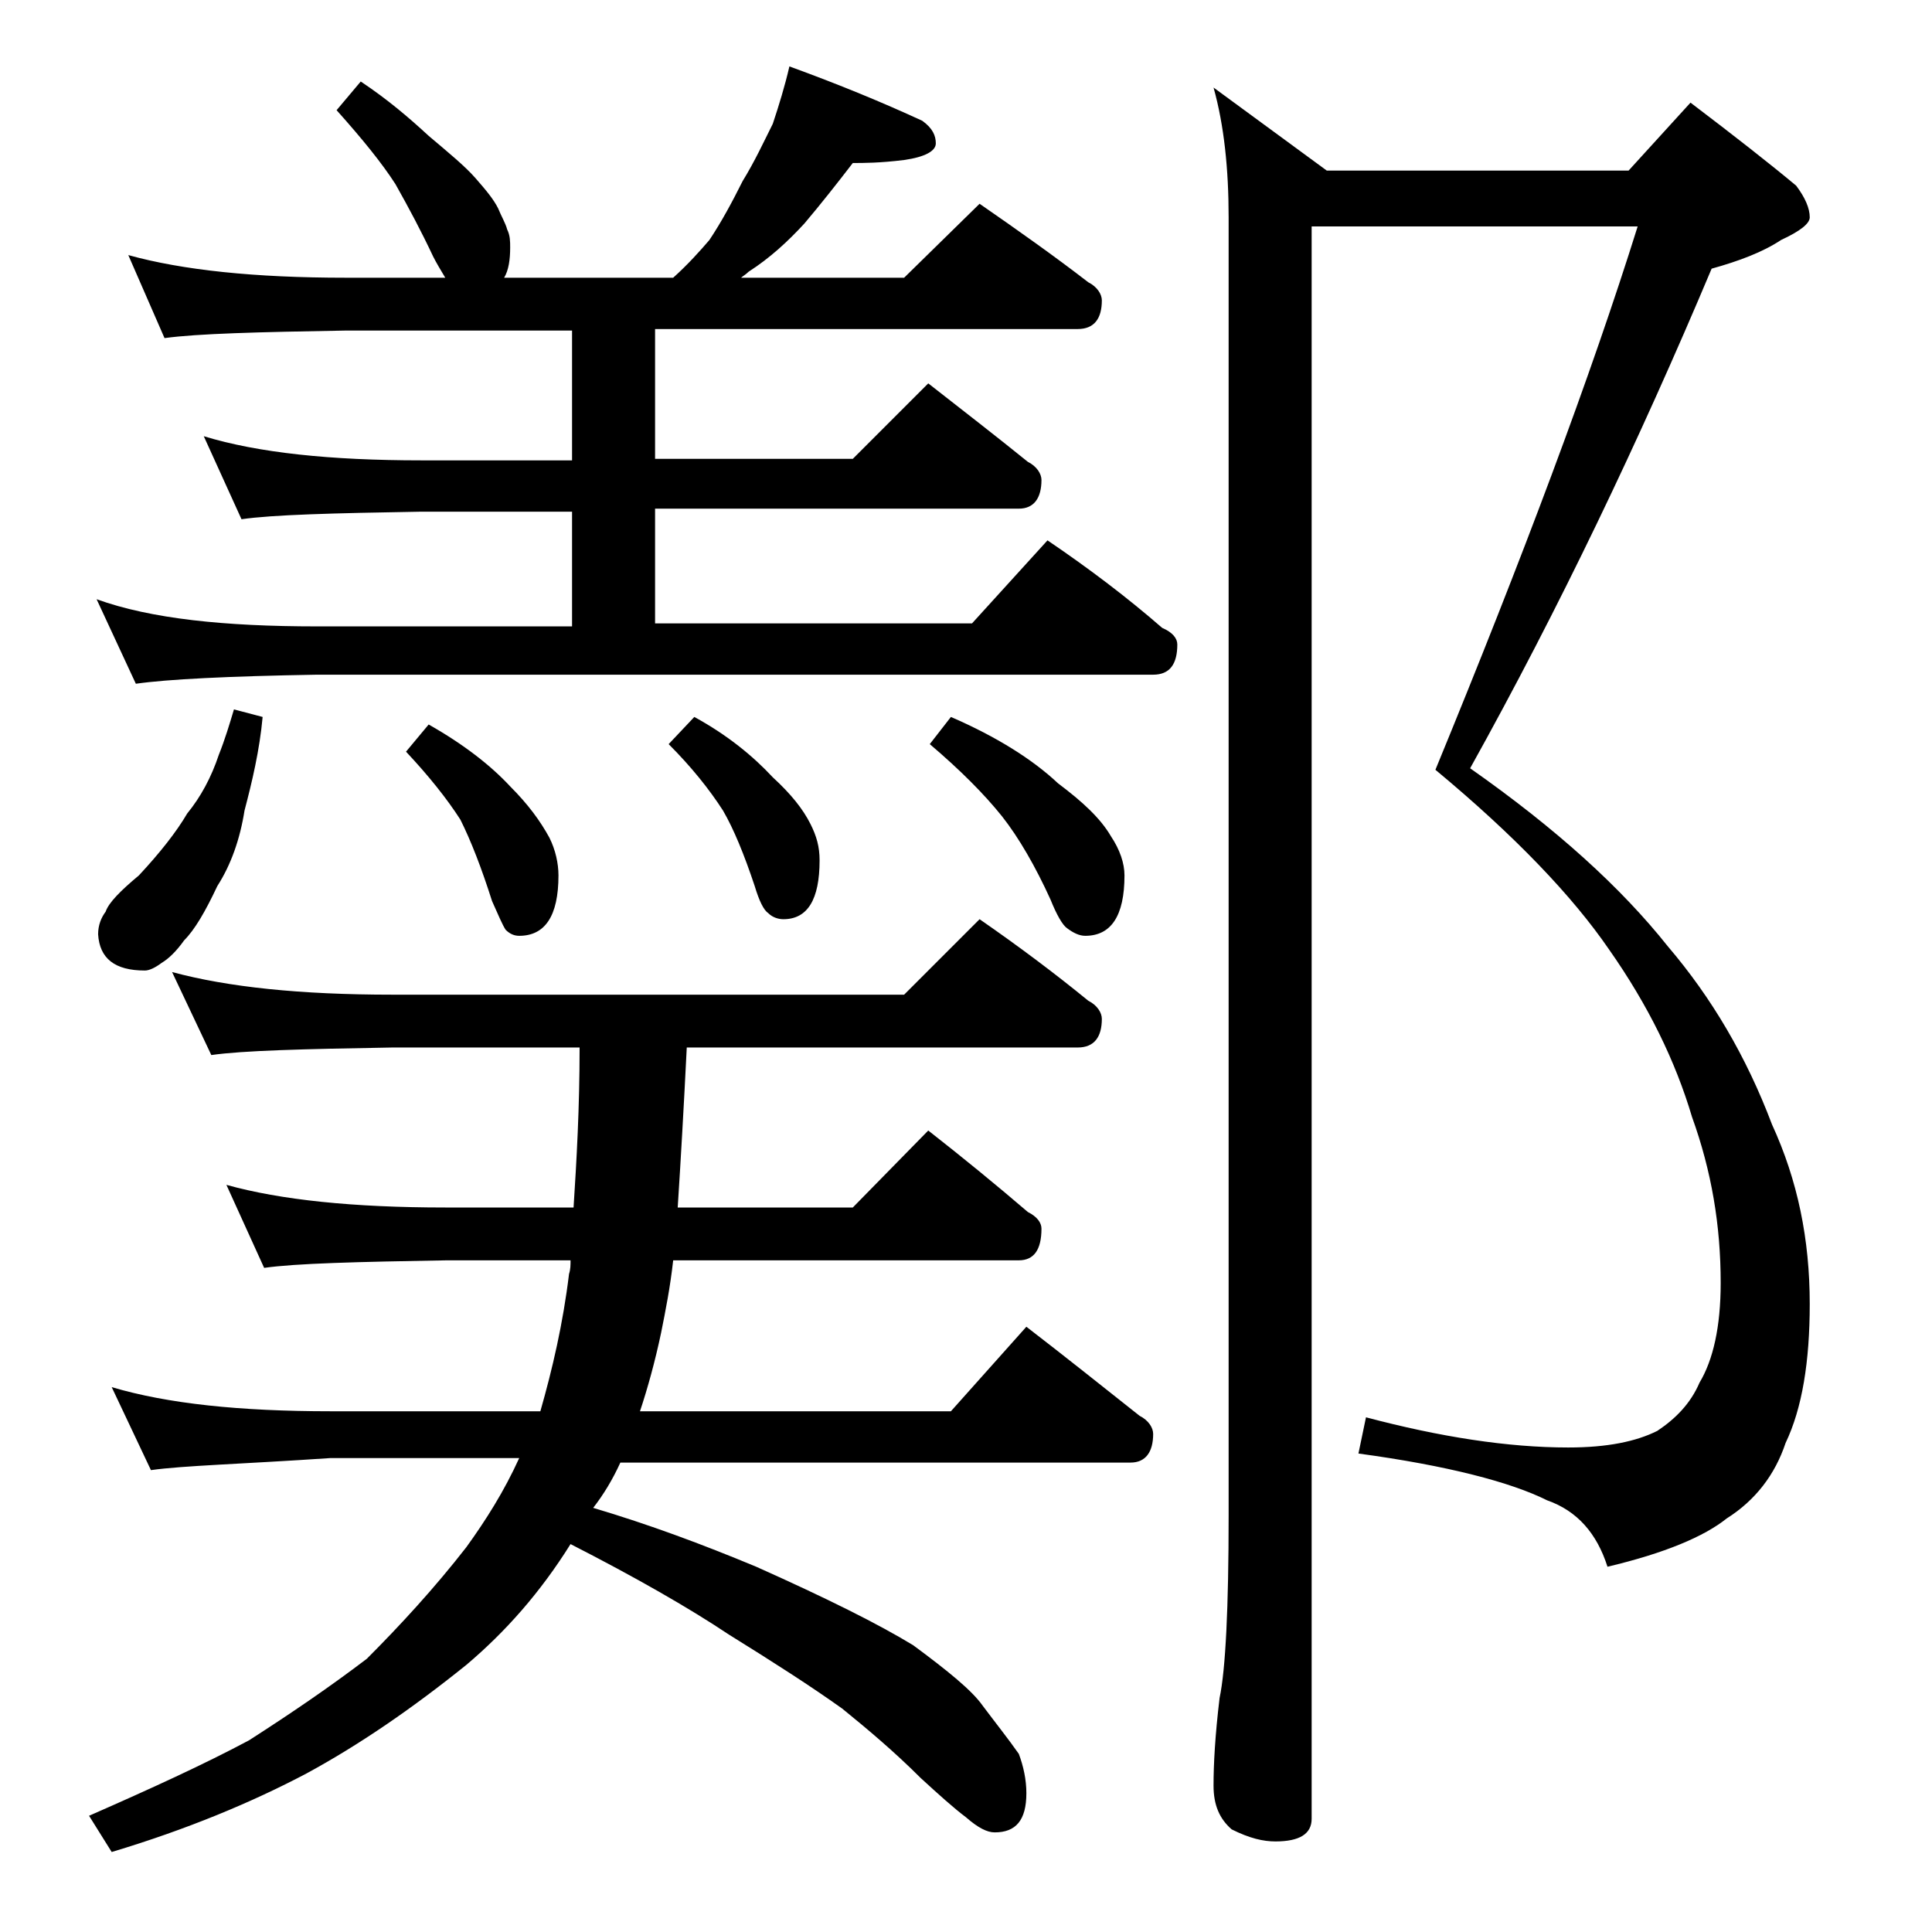 <?xml version="1.0" encoding="utf-8"?>
<!-- Generator: Adobe Illustrator 18.0.0, SVG Export Plug-In . SVG Version: 6.00 Build 0)  -->
<!DOCTYPE svg PUBLIC "-//W3C//DTD SVG 1.1//EN" "http://www.w3.org/Graphics/SVG/1.1/DTD/svg11.dtd">
<svg version="1.1" id="Layer_1" xmlns="http://www.w3.org/2000/svg" xmlns:xlink="http://www.w3.org/1999/xlink" x="0px" y="0px"
	 viewBox="0 0 128 128" enable-background="new 0 0 128 128" xml:space="preserve">
<path d="M11.4,64.4c3.7,1,8.5,1.5,14.6,1.5h33.9l5-5c2.6,1.8,5,3.6,7.2,5.4c0.6,0.3,0.9,0.8,0.9,1.2c0,1.2-0.5,1.9-1.6,1.9H45.5
	c-0.2,4-0.4,7.5-0.6,10.6h11.6l5-5.1c2.3,1.8,4.5,3.6,6.6,5.4c0.6,0.3,0.9,0.7,0.9,1.1c0,1.4-0.5,2.1-1.5,2.1H44.6
	c-0.2,1.8-0.5,3.3-0.8,4.8c-0.4,1.9-0.9,3.7-1.4,5.2H63l5-5.6c2.6,2,5.1,4,7.5,5.9c0.6,0.3,0.9,0.8,0.9,1.2c0,1.2-0.5,1.9-1.5,1.9
	H41.1c-0.5,1.1-1.1,2.1-1.8,3c3.7,1.1,7.2,2.4,10.8,3.9c4.7,2.1,8.1,3.8,10.4,5.2c2.3,1.7,3.9,3,4.6,4c0.9,1.2,1.7,2.2,2.4,3.2
	c0.3,0.8,0.5,1.7,0.5,2.6c0,1.8-0.7,2.6-2.1,2.6c-0.5,0-1.1-0.3-1.9-1c-0.8-0.6-1.8-1.5-3-2.6c-1.8-1.8-3.6-3.3-5.2-4.6
	c-2.1-1.5-4.6-3.1-7.5-4.9c-2.7-1.8-6.2-3.8-10.5-6c-2,3.2-4.3,5.8-6.9,8c-3.6,2.9-7.1,5.3-10.6,7.2c-3.6,1.9-7.9,3.7-12.9,5.2
	l-1.5-2.4c4.1-1.8,7.6-3.4,10.6-5c2.8-1.8,5.3-3.5,7.8-5.4c2.2-2.2,4.5-4.7,6.6-7.4c1.3-1.8,2.5-3.7,3.5-5.9H21.9
	C16,97,12.1,97.1,10,97.4l-2.6-5.5c3.7,1.1,8.5,1.6,14.5,1.6h13.9c0.8-2.8,1.5-5.8,1.9-9.1c0.1-0.3,0.1-0.6,0.1-0.9h-8.2
	c-5.9,0.1-10,0.2-12.1,0.5L15,78.5c3.6,1,8.4,1.5,14.5,1.5H38c0.2-3.1,0.4-6.6,0.4-10.6H26c-5.9,0.1-9.9,0.2-12,0.5L11.4,64.4z
	 M23.9,5.4c1.8,1.2,3.2,2.4,4.5,3.6c1.3,1.1,2.4,2,3.1,2.8c0.7,0.8,1.2,1.4,1.5,2c0.2,0.5,0.5,1,0.6,1.4c0.2,0.4,0.2,0.8,0.2,1.2
	c0,0.8-0.1,1.5-0.4,2h11.2c1-0.9,1.8-1.8,2.4-2.5c0.8-1.2,1.5-2.5,2.2-3.9c0.8-1.3,1.4-2.6,2-3.8c0.4-1.2,0.8-2.5,1.1-3.8
	c3.3,1.2,6.2,2.4,8.8,3.6C61.8,8.5,62,9,62,9.5s-0.7,0.9-2.1,1.1c-1.6,0.2-2.7,0.2-3.4,0.2c-1,1.3-2.1,2.7-3.2,4
	C52.2,16,51,17.1,49.6,18c-0.2,0.2-0.4,0.3-0.5,0.4h10.8l5-4.9c2.6,1.8,5,3.5,7.2,5.2c0.6,0.3,0.9,0.8,0.9,1.2
	c0,1.2-0.5,1.9-1.6,1.9h-28v8.6h13.1l5-5c2.3,1.8,4.5,3.5,6.6,5.2c0.6,0.3,0.9,0.8,0.9,1.2c0,1.2-0.5,1.9-1.5,1.9H43.4v7.6h21l5-5.5
	c2.8,1.9,5.3,3.8,7.6,5.8c0.7,0.3,1,0.7,1,1.1c0,1.3-0.5,2-1.6,2H21c-5.9,0.1-9.9,0.3-12,0.6l-2.6-5.6C10,41,14.9,41.5,21,41.5h16.9
	v-7.6h-10C22,34,18.1,34.1,16,34.4l-2.5-5.5c3.6,1.1,8.4,1.6,14.4,1.6h10v-8.6h-15c-5.8,0.1-9.8,0.2-12,0.5l-2.4-5.5
	c3.6,1,8.4,1.5,14.4,1.5h6.6c-0.3-0.5-0.6-1-0.8-1.4c-0.8-1.7-1.6-3.2-2.5-4.8c-0.9-1.4-2.2-3-3.9-4.9L23.9,5.4z M15.5,47l1.9,0.5
	c-0.2,2.2-0.7,4.3-1.2,6.2c-0.3,1.9-0.9,3.6-1.8,5c-0.8,1.7-1.5,2.9-2.2,3.6c-0.5,0.7-1,1.2-1.5,1.5c-0.4,0.3-0.8,0.5-1.1,0.5
	c-2,0-3-0.8-3.1-2.4c0-0.6,0.2-1.1,0.5-1.5c0.2-0.6,1-1.4,2.2-2.4c1.4-1.5,2.5-2.9,3.2-4.1c0.9-1.1,1.6-2.4,2.1-3.9
	C14.9,49,15.2,48,15.5,47z M28.4,48c2.3,1.3,4.1,2.7,5.4,4.1c1.2,1.2,2,2.3,2.6,3.4c0.4,0.8,0.6,1.7,0.6,2.5c0,2.7-0.9,4-2.6,4
	c-0.3,0-0.6-0.1-0.9-0.4c-0.2-0.3-0.5-1-0.9-1.9c-0.7-2.2-1.4-4-2.1-5.4c-0.9-1.4-2.1-2.9-3.6-4.5L28.4,48z M46,47.5
	c2.2,1.2,3.9,2.6,5.2,4c1.2,1.1,2,2.1,2.5,3.1c0.4,0.8,0.6,1.5,0.6,2.4c0,2.6-0.8,3.9-2.4,3.9c-0.3,0-0.7-0.1-1-0.4
	c-0.3-0.2-0.6-0.8-0.9-1.8c-0.7-2.1-1.4-3.8-2.1-5c-0.9-1.4-2.1-2.9-3.6-4.4L46,47.5z M63,47.5c3,1.3,5.4,2.8,7.1,4.4
	c1.6,1.2,2.8,2.3,3.5,3.5c0.6,0.9,0.9,1.8,0.9,2.6c0,2.7-0.9,4-2.6,4c-0.4,0-0.8-0.2-1.2-0.5c-0.3-0.2-0.7-0.9-1.1-1.9
	c-1-2.2-2.1-4.1-3.2-5.5c-1.2-1.5-2.8-3.1-4.8-4.8L63,47.5z M86.9,15v105.5c0,1-0.8,1.5-2.4,1.5c-0.8,0-1.7-0.2-2.9-0.8
	c-0.8-0.7-1.2-1.6-1.2-2.9c0-1.4,0.1-3.3,0.4-5.8c0.4-1.9,0.6-6,0.6-12.1v-86c0-3.2-0.3-6.1-1-8.6l7.5,5.5h20l4.1-4.5
	c2.9,2.2,5.2,4,7,5.5c0.6,0.8,0.9,1.5,0.9,2.1c0,0.4-0.6,0.9-1.9,1.5c-1.2,0.8-2.8,1.4-4.6,1.9c-4.8,11.4-10.1,22.5-16,33.1
	c5.7,4,10,7.9,13.1,11.8c2.9,3.4,5.2,7.3,6.9,11.8c1.7,3.7,2.5,7.6,2.5,11.9c0,3.8-0.5,6.9-1.6,9.2c-0.7,2.1-2,3.8-3.9,5
	c-1.5,1.2-4.1,2.3-7.9,3.2c-0.7-2.2-2-3.7-4-4.4c-2.4-1.2-6.6-2.3-12.5-3.1l0.5-2.4c4.9,1.3,9.4,2,13.4,2c2.6,0,4.5-0.4,5.9-1.1
	c1.2-0.8,2.2-1.8,2.8-3.2c0.9-1.5,1.4-3.7,1.4-6.6c0-3.8-0.6-7.4-1.9-11c-1.1-3.7-2.9-7.4-5.5-11.1c-2.4-3.5-6.2-7.5-11.5-11.9
	c5.8-14.1,10.3-26.1,13.4-36H86.9z"/>
</svg>
